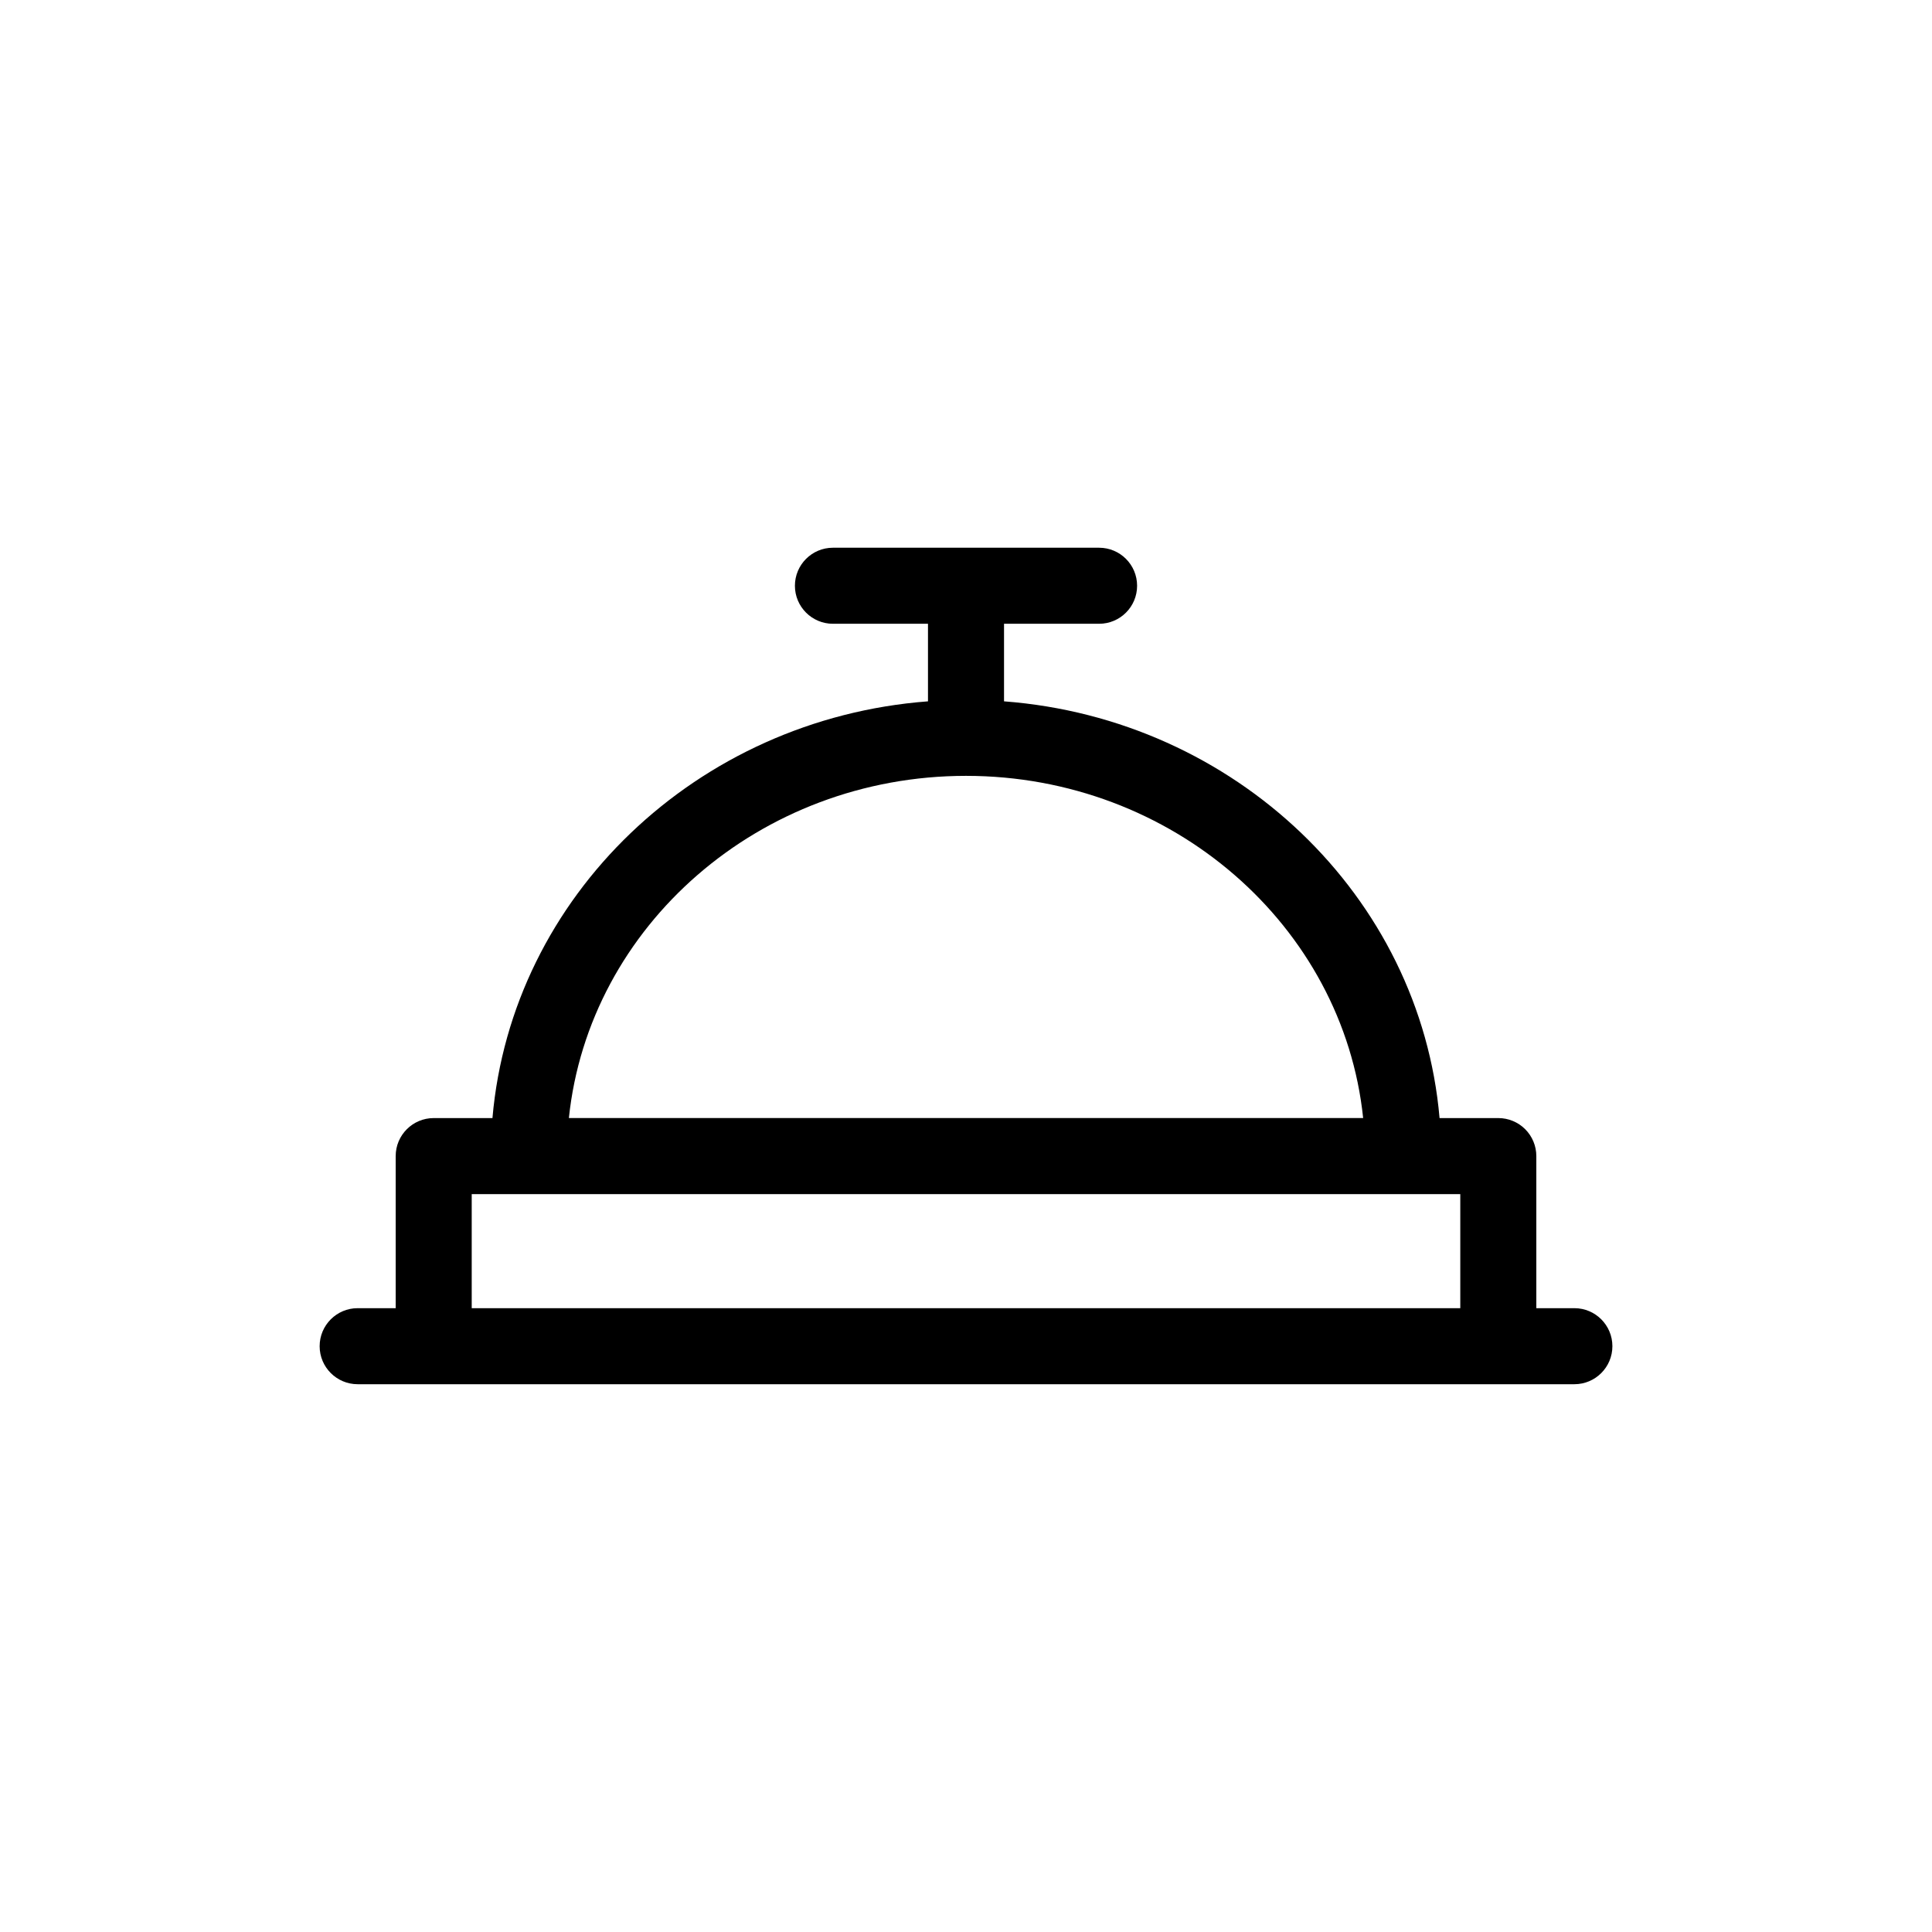 <?xml version="1.0" encoding="UTF-8"?>
<!-- Uploaded to: SVG Repo, www.svgrepo.com, Generator: SVG Repo Mixer Tools -->
<svg fill="#000000" width="800px" height="800px" version="1.1" viewBox="144 144 512 512" xmlns="http://www.w3.org/2000/svg">
 <path d="m561.22 490.68h-10.078v-40.305c0-2.672-1.062-5.234-2.949-7.125-1.891-1.891-4.453-2.949-7.125-2.949h-15.57c-5.086-58.797-54.156-105.8-115.42-110.44v-20.555h25.191c5.566 0 10.074-4.512 10.074-10.074 0-5.566-4.508-10.078-10.074-10.078h-70.535c-5.562 0-10.074 4.512-10.074 10.078 0 5.562 4.512 10.074 10.074 10.074h25.191v20.555c-61.262 4.637-110.33 51.641-115.42 110.44h-15.566c-5.566 0-10.078 4.512-10.078 10.074v40.305h-10.074c-5.566 0-10.078 4.512-10.078 10.078 0 5.562 4.512 10.074 10.078 10.074h322.44c5.562 0 10.074-4.512 10.074-10.074 0-5.566-4.512-10.078-10.074-10.078zm-161.22-141.07c54.766 0 99.957 39.852 105.25 90.688h-210.49c5.289-50.836 50.48-90.688 105.25-90.688zm130.99 141.07h-261.98v-30.227h261.98z"/>
</svg>